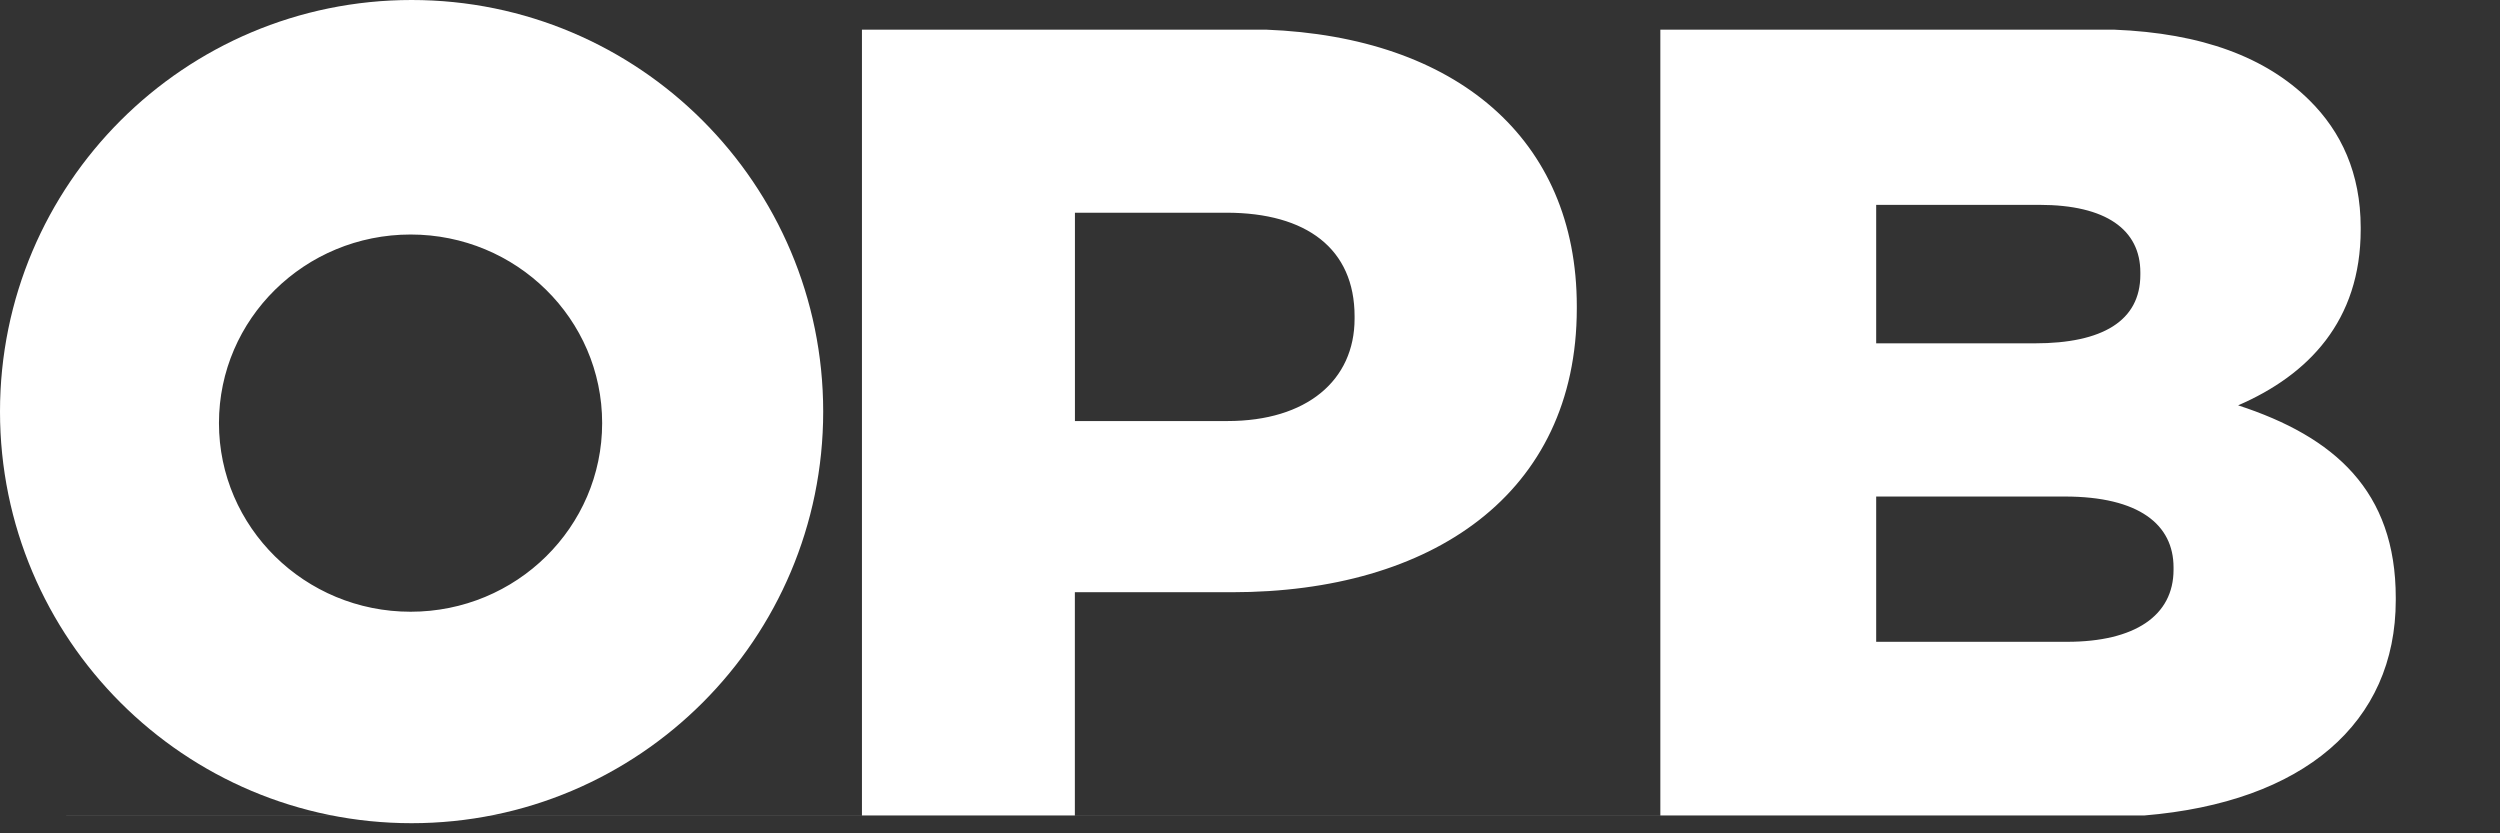 <?xml version="1.0" encoding="utf-8"?>
<svg xmlns="http://www.w3.org/2000/svg" fill="none" height="100%" overflow="visible" preserveAspectRatio="none" style="display: block;" viewBox="0 0 36 12" width="100%">
<rect x="0" y="0" width="36" height="12" fill="#333333" stroke="none"/>
<g id="Group 2055">
<g clip-path="url(#clip0_0_64489)" id="OPB Logo White 1">
<path d="M18.231 0.427C20.963 0.533 22.706 1.991 22.706 4.41V4.442C22.705 7.118 20.611 8.528 17.742 8.528H15.478V11.742H23.909V0.427H30.44C31.715 0.477 32.632 0.828 33.254 1.442C33.714 1.896 33.993 2.495 33.994 3.273V3.306C33.994 4.62 33.242 5.399 32.229 5.837C33.617 6.29 34.499 7.069 34.499 8.609V8.641C34.499 10.412 33.172 11.553 30.876 11.743H0.953V11.742H4.903C3.234 11.455 1.811 10.47 0.953 9.103V3.081C1.827 1.689 3.287 0.693 4.995 0.427H6.831C9.613 0.861 11.742 3.232 11.742 6.092C11.742 8.922 9.66 11.271 6.922 11.742H12.412V0.427H18.231ZM27.017 9.242H29.765C30.738 9.242 31.299 8.868 31.299 8.204V8.171C31.299 7.555 30.804 7.15 29.732 7.15H27.017V9.242ZM5.913 3.377C4.388 3.377 3.153 4.593 3.153 6.092C3.153 7.593 4.389 8.809 5.913 8.809C7.436 8.809 8.671 7.593 8.671 6.092C8.671 4.593 7.436 3.377 5.913 3.377ZM15.479 6.063H17.676C18.814 6.063 19.506 5.48 19.506 4.588V4.555C19.506 3.583 18.815 3.063 17.66 3.063H15.479V6.063ZM27.017 4.944H29.303C30.276 4.944 30.821 4.62 30.821 3.956V3.923C30.821 3.307 30.326 2.95 29.37 2.95H27.017V4.944Z" fill="white" id="Subtract"/>
</g>
<circle cx="5.927" cy="5.927" id="Ellipse 66" r="5.019" stroke="white" stroke-width="1.816"/>
</g>
<defs>
<clipPath id="clip0_0_64489">
<rect fill="white" height="11.316" transform="translate(0.916 0.428)" width="34.486"/>
</clipPath>
</defs>
</svg>